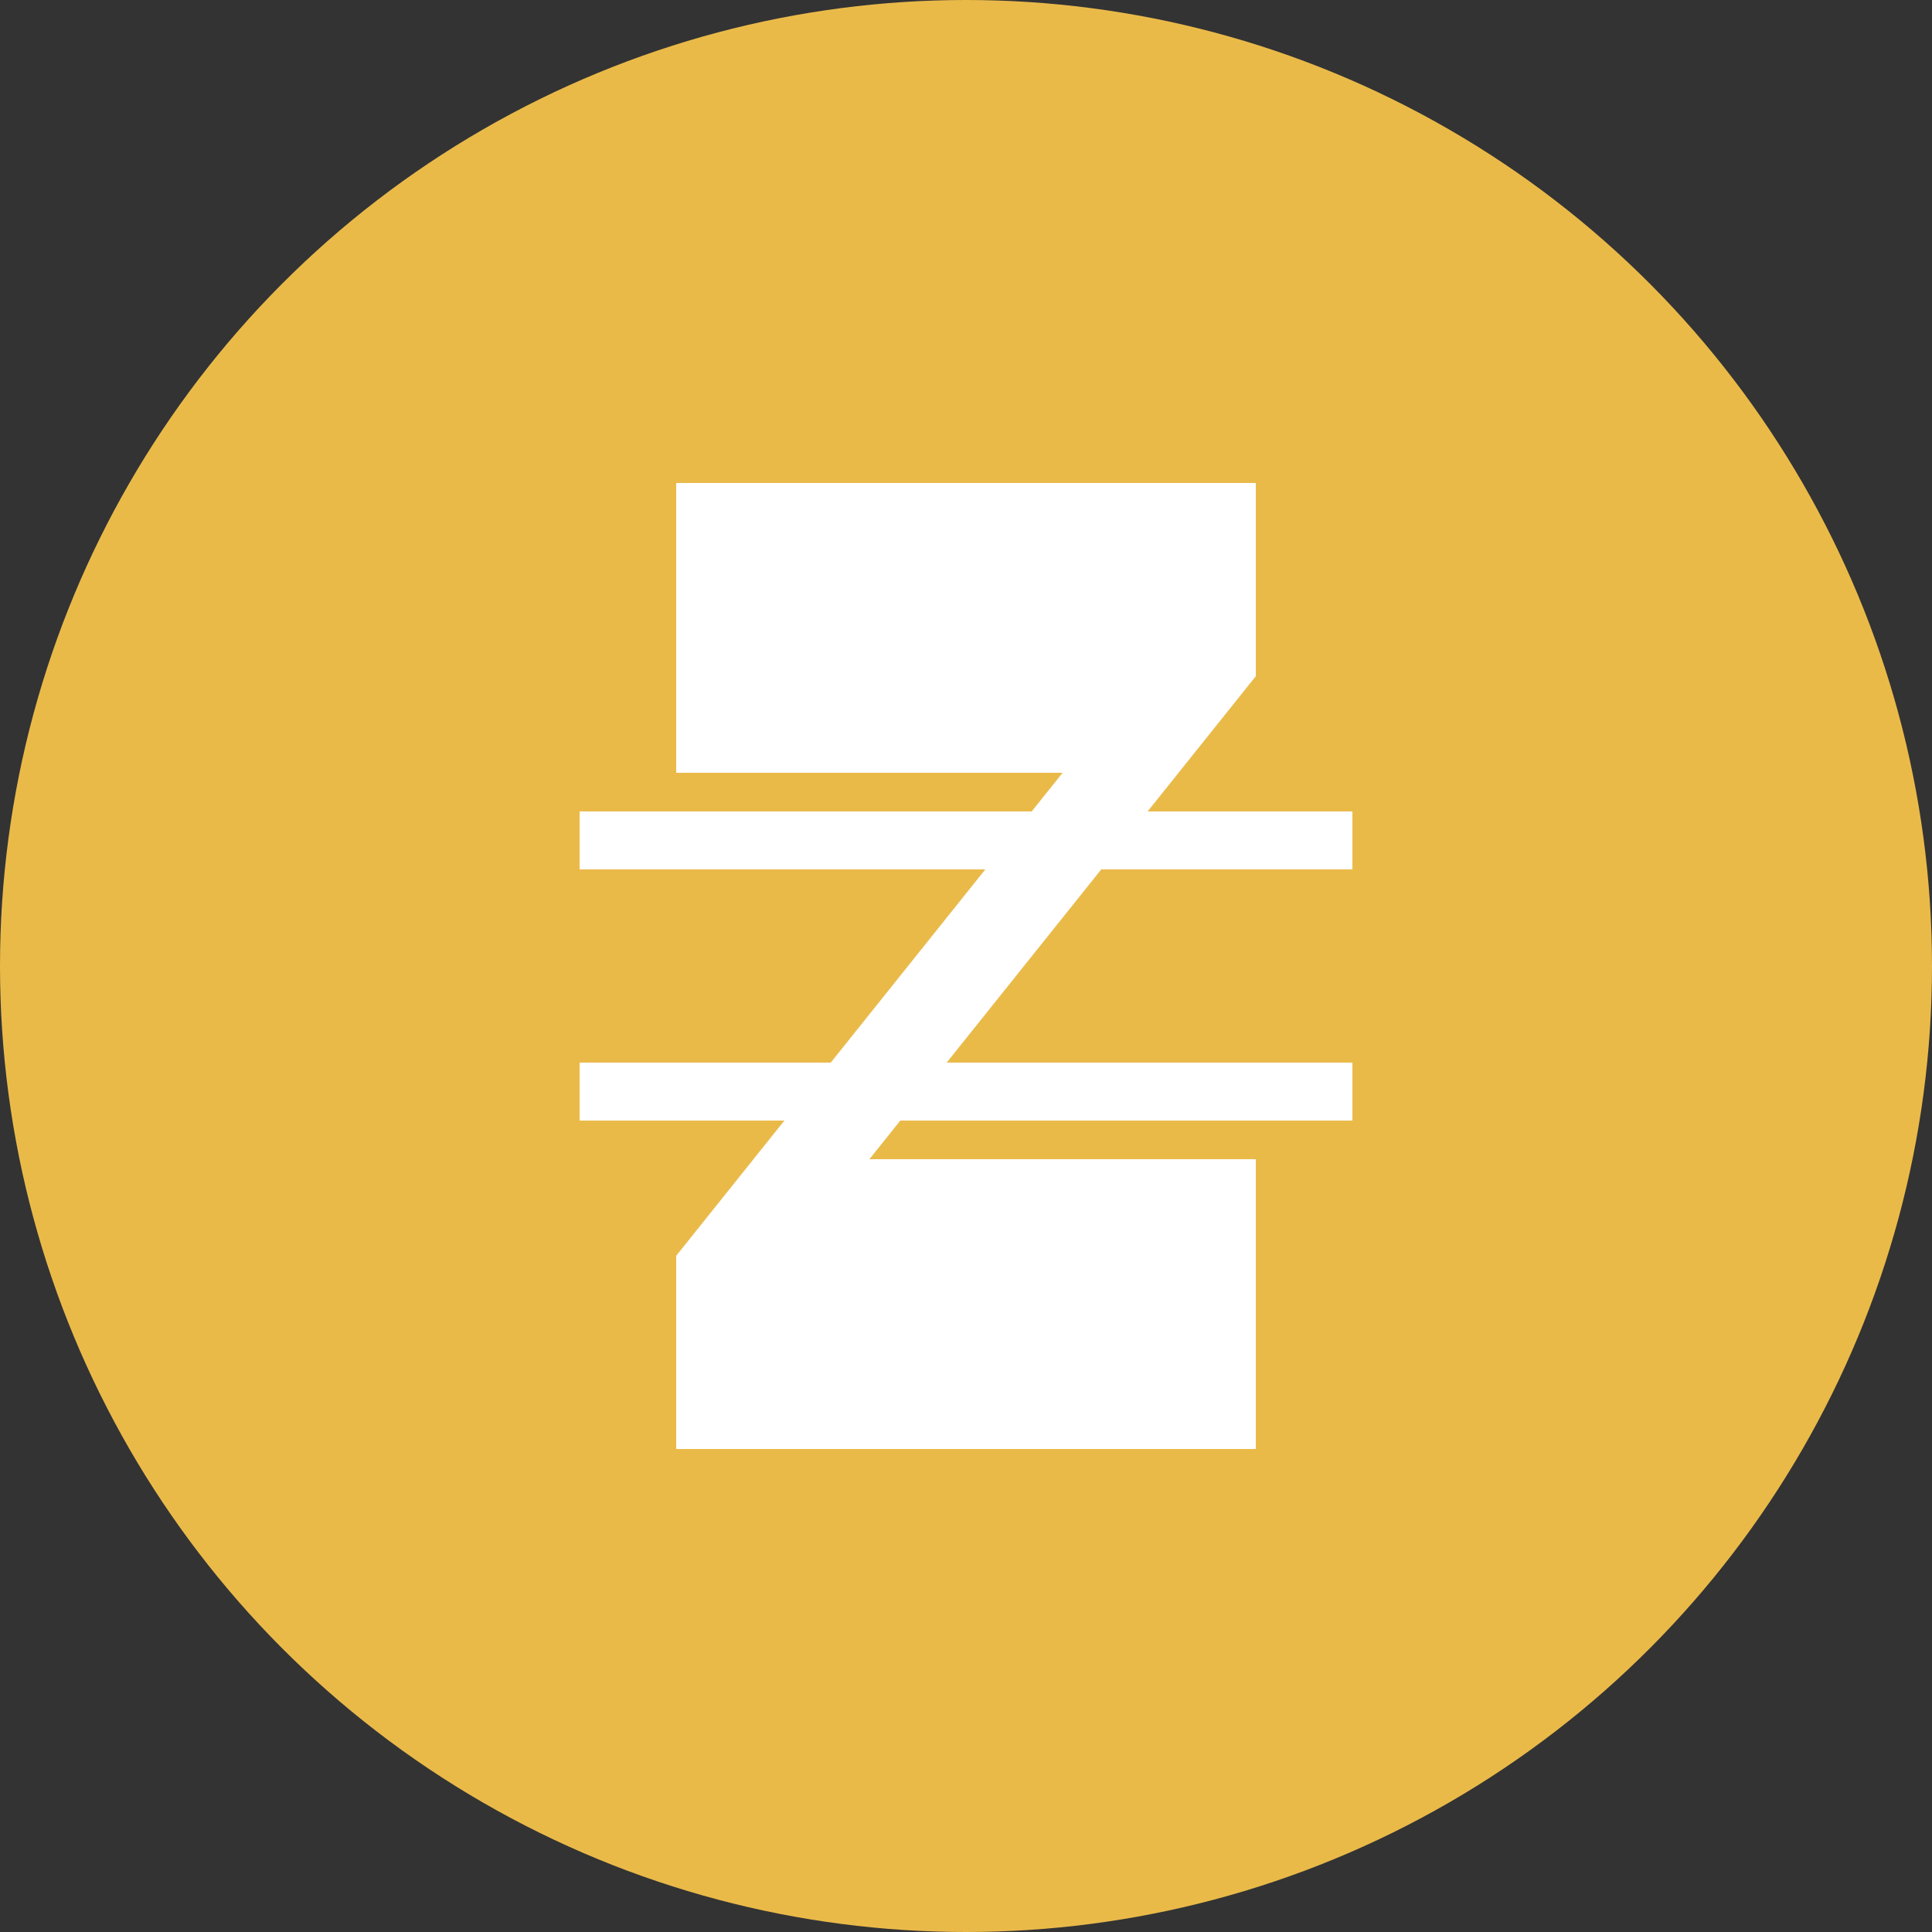 <svg width="100" height="100" viewBox="0 0 100 100" xmlns="http://www.w3.org/2000/svg">
  <rect x="0" y="0" width="100" height="100" fill="#333333" stroke="none"/>
  <!-- Gold circle background -->
  <circle cx="50" cy="50" r="50" fill="#EABA49"/>

  <!-- White Z symbol -->
  <path d="M 35 25 L 65 25 L 65 35 L 45 60 L 65 60 L 65 75 L 35 75 L 35 65 L 55 40 L 35 40 Z" fill="white"/>

  <!-- Horizontal lines through Z -->
  <rect x="30" y="42" width="40" height="3" fill="white"/>
  <rect x="30" y="55" width="40" height="3" fill="white"/>
</svg>
